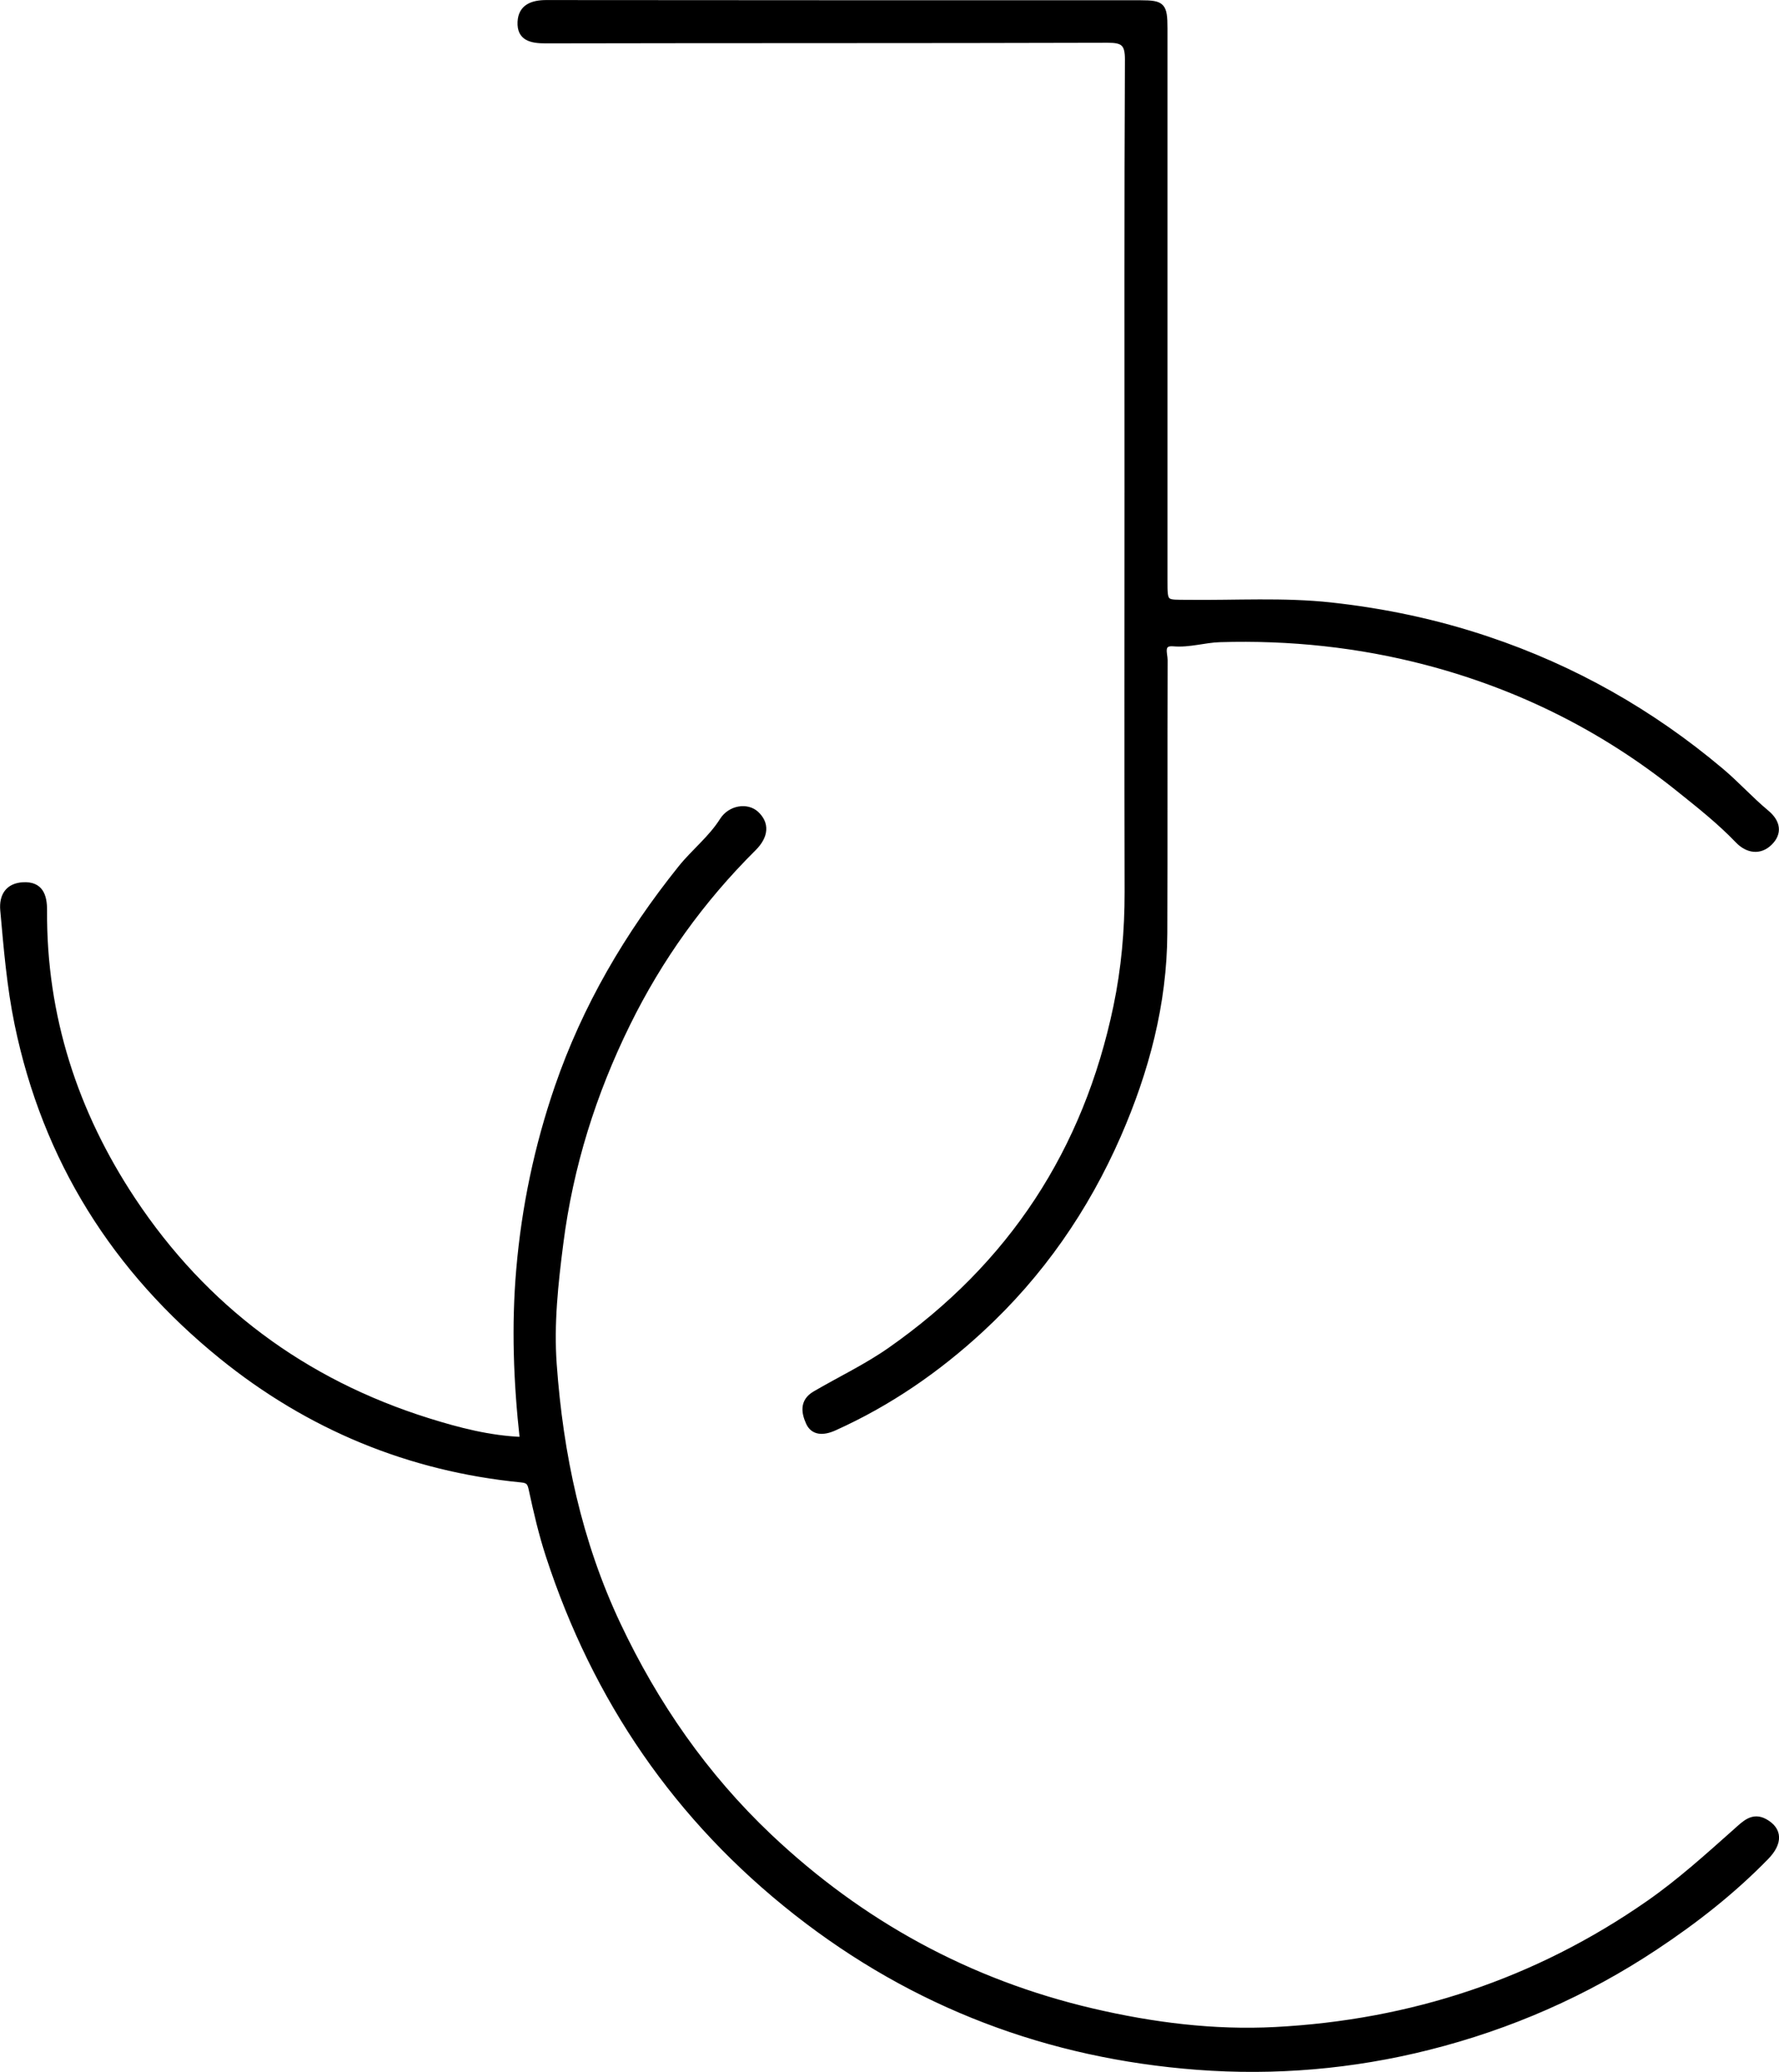 <?xml version="1.0" encoding="UTF-8"?> <svg xmlns="http://www.w3.org/2000/svg" id="Layer_2" viewBox="0 0 347 404.16"><defs><style> .cls-1 { stroke: #000; stroke-miterlimit: 10; } </style></defs><g id="Layer_1-2" data-name="Layer_1"><g><path class="cls-1" d="M101.89,280.8c-1.23-11.19-1.65-22.13-.69-33.21,1.05-12.19,3.53-23.96,7.48-35.48,5.4-15.73,13.67-29.82,24.06-42.78,2.58-3.22,5.88-5.76,8.12-9.3,1.58-2.5,4.89-2.93,6.64-1.33,2.08,1.9,1.98,4.36-.49,6.82-10.11,10.04-18.32,21.48-24.58,34.22-6.65,13.52-11.13,27.74-13.05,42.79-1.01,7.87-1.86,15.73-1.29,23.6,1.26,17.59,4.88,34.66,12.47,50.75,7.34,15.56,17,29.48,29.5,41.32,17.94,16.98,38.94,28.46,63.04,34.09,11.72,2.74,23.65,4.25,35.66,3.62,26.52-1.39,50.91-9.43,72.79-24.67,6.07-4.23,11.53-9.18,17.04-14.08,1.66-1.47,3.26-3.2,5.7-1.85,2.86,1.59,2.97,4.17.26,6.96-6.52,6.7-13.84,12.43-21.62,17.59-13.63,9.05-28.41,15.53-44.26,19.52-14.83,3.74-30,5.03-45.16,3.88-28.99-2.21-55.2-12.07-78.2-30.13-23.29-18.29-39.22-41.63-48.36-69.67-1.37-4.2-2.38-8.53-3.31-12.86-.28-1.32-.54-1.78-1.94-1.92-21.91-2.14-41.51-10.3-58.49-24.05-20.81-16.85-34.4-38.38-39.87-64.86-1.52-7.36-2.12-14.77-2.79-22.2-.26-2.86,1.02-4.82,3.98-4.97,3.38-.17,4.17,2.09,4.15,5.02-.14,20.6,6.01,39.45,17.26,56.42,13.98,21.08,33.35,35.51,57.6,43.1,5.92,1.85,11.95,3.43,18.37,3.67Z"></path><path class="cls-1" d="M219.84,96.48c0-28.29-.06-56.59.08-84.88.01-3.14-.9-3.77-3.88-3.76-36.55.11-73.09.04-109.64.12-2.82,0-5.1-.51-4.95-3.68.14-2.94,2.36-3.78,5.17-3.77,38.63.05,77.26.03,115.89.04,4.26,0,4.71.49,4.71,4.99,0,35.89,0,71.78,0,107.67,0,4.65,0,4.25,4.55,4.3,9.27.11,18.53-.5,27.83.51,10.46,1.14,20.61,3.3,30.54,6.63,16.83,5.64,31.99,14.23,45.58,25.68,3.09,2.6,5.77,5.6,8.85,8.16,2.28,1.89,2.55,4.05.66,5.92-1.93,1.91-4.38,1.57-6.3-.44-3.54-3.69-7.53-6.84-11.51-10.03-14.63-11.75-31.05-19.95-49.19-24.71-13.2-3.46-26.64-4.87-40.28-4.46-3.04.09-5.96,1.08-9.06.81-2.6-.23-1.64,1.97-1.64,3.17-.06,17.76.01,35.52-.06,53.28-.06,13.8-3.56,26.89-9.02,39.42-6.3,14.43-15.14,27.2-26.76,37.92-8.55,7.9-18.03,14.43-28.69,19.22-2.12.95-4.13.94-5.03-1.08-.81-1.8-1.35-4.12,1.25-5.64,4.87-2.85,9.96-5.25,14.64-8.52,23.63-16.53,38.22-38.86,44.09-67,1.54-7.38,2.2-14.8,2.19-22.34-.06-25.84-.02-51.69-.02-77.53Z"></path></g></g></svg> 